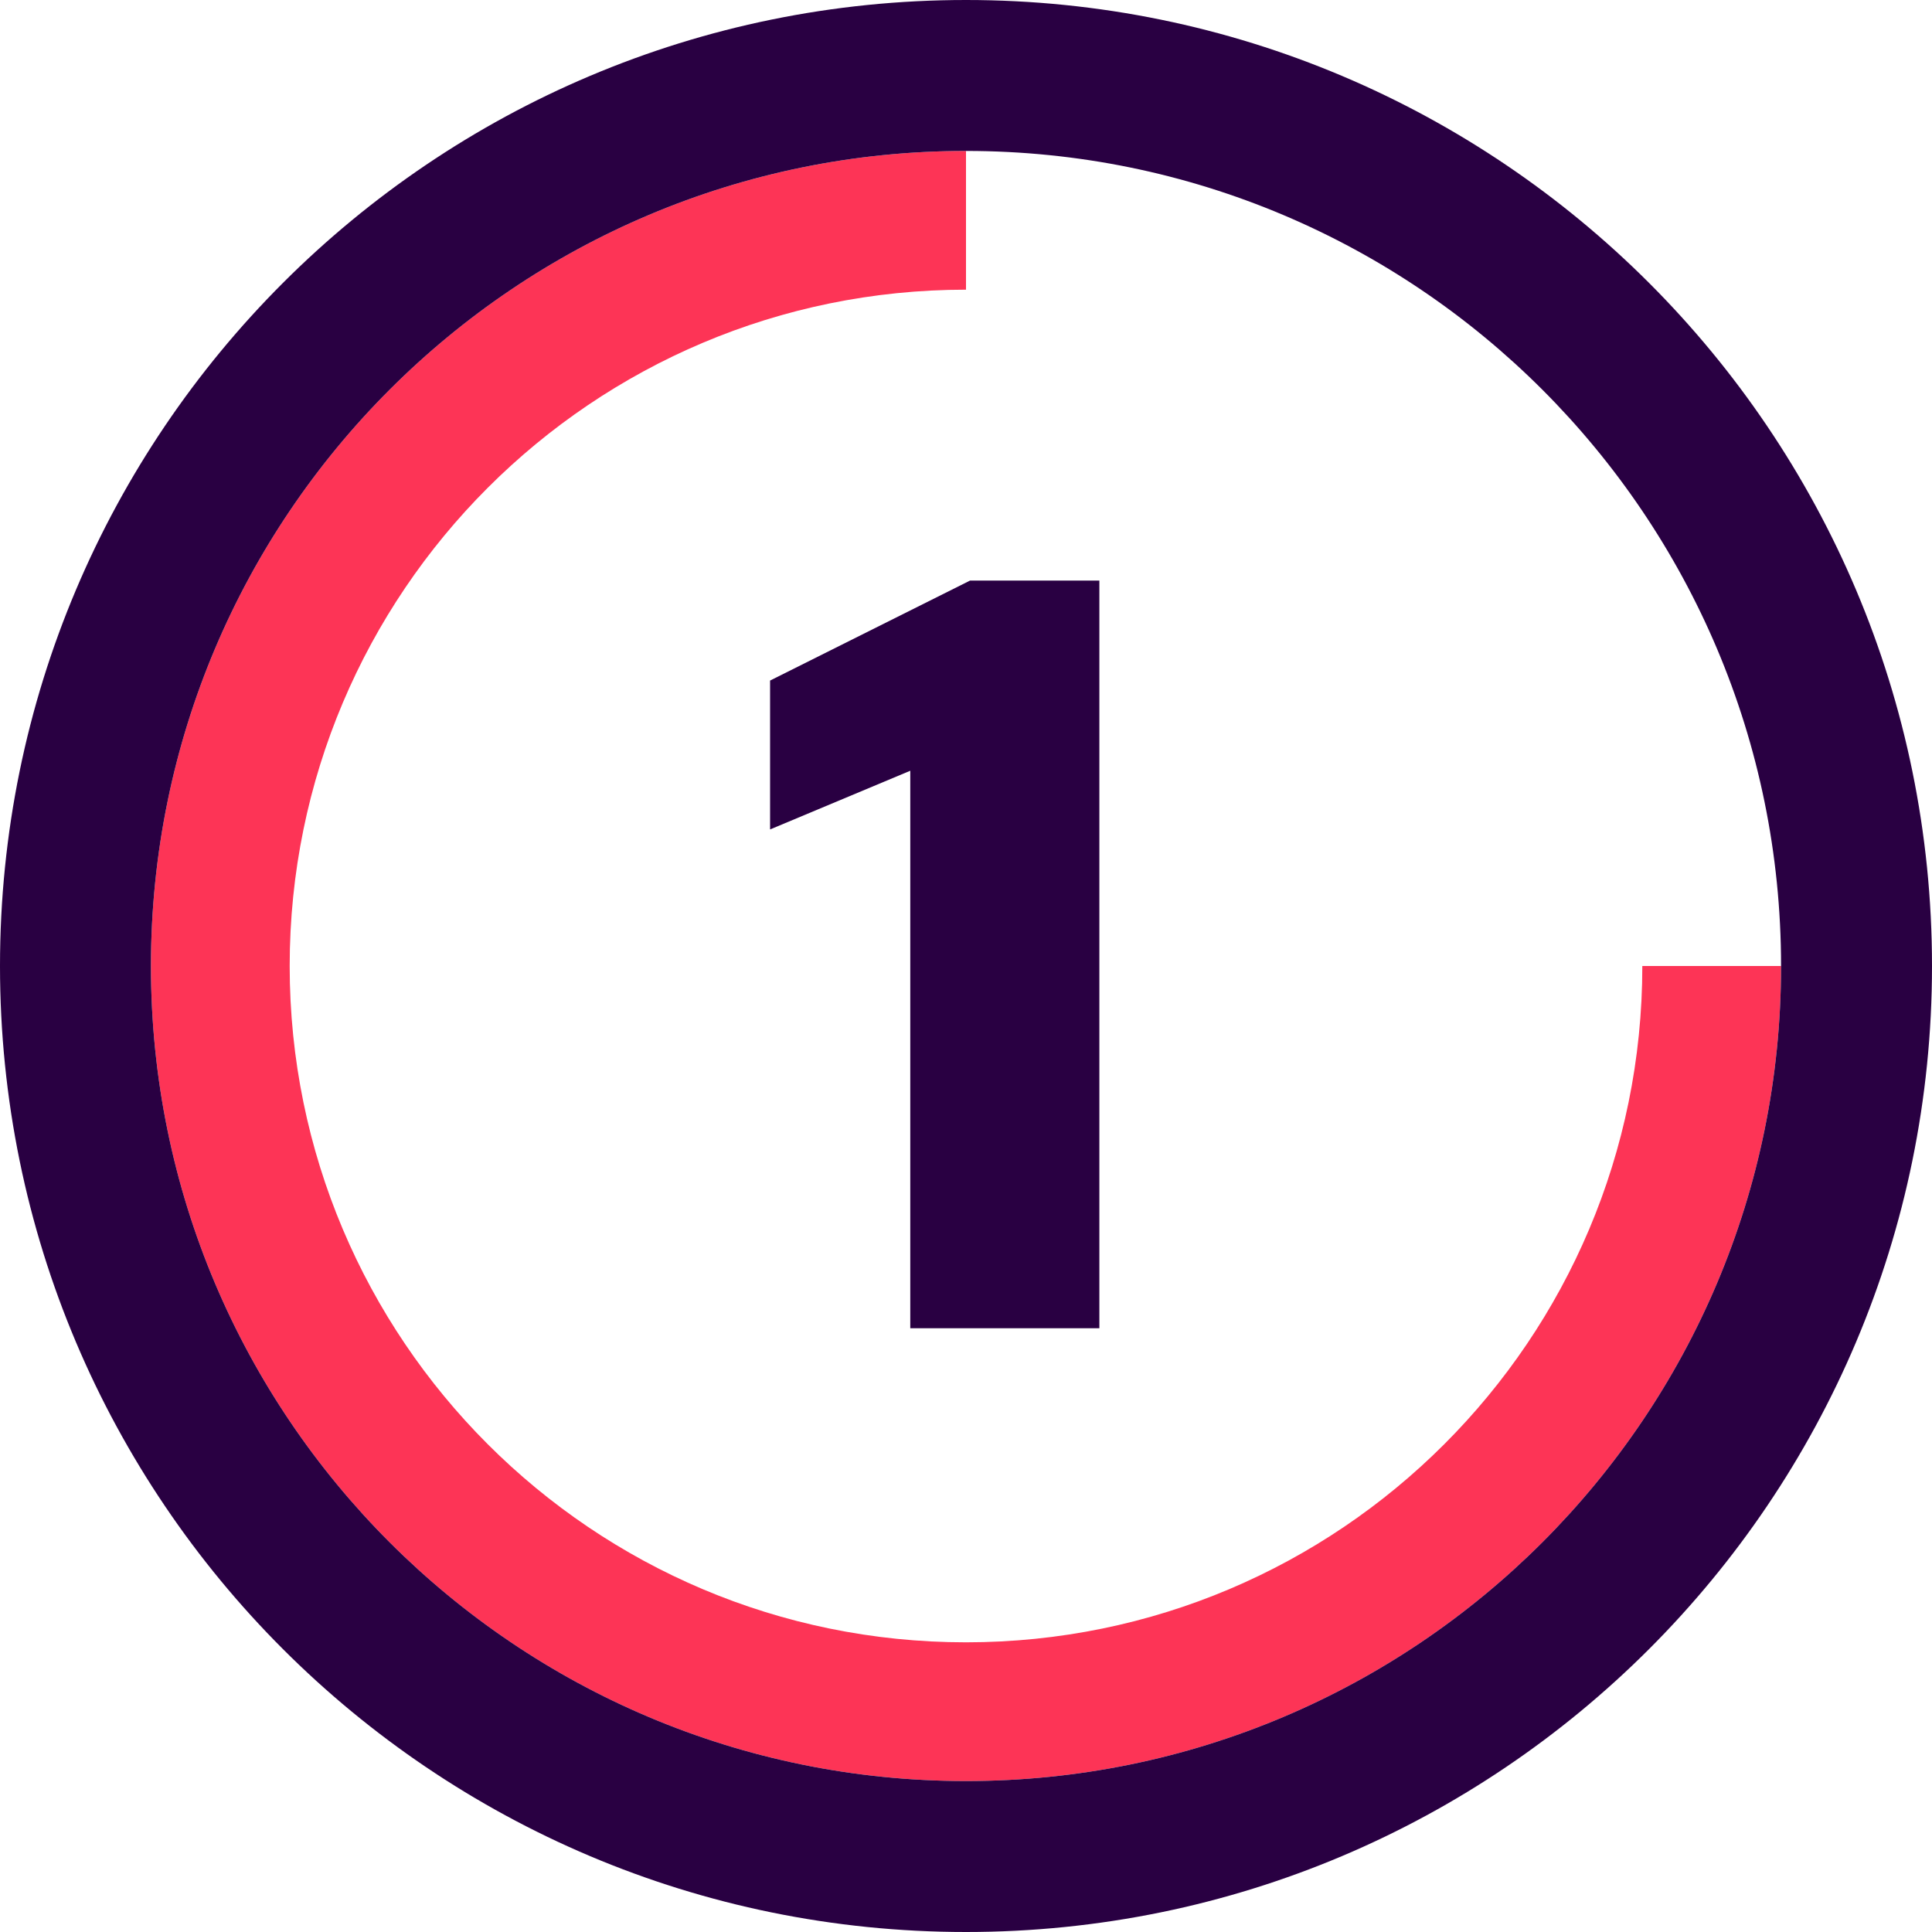 <svg width="32" height="32" viewBox="0 0 32 32" fill="none" xmlns="http://www.w3.org/2000/svg">
<g clip-path="url(#clip0_18579_1662)">
<path fill-rule="evenodd" clip-rule="evenodd" d="M16 27.202C22.187 27.202 27.202 22.187 27.202 16L29.5 16C29.5 23.456 23.456 29.5 16 29.5C8.544 29.5 2.5 23.456 2.5 16C2.5 8.544 8.544 2.5 16 2.5L16 4.798C9.813 4.798 4.798 9.813 4.798 16C4.798 22.187 9.813 27.202 16 27.202Z" fill="#FD3456"/>
<path fill-rule="evenodd" clip-rule="evenodd" d="M16 29.5C23.456 29.5 29.5 23.456 29.5 16C29.5 8.544 23.456 2.5 16 2.5C8.544 2.5 2.5 8.544 2.5 16C2.5 23.456 8.544 29.5 16 29.5ZM16 32C24.837 32 32 24.837 32 16C32 7.163 24.837 0 16 0C7.163 0 0 7.163 0 16C0 24.837 7.163 32 16 32Z" fill="#290042"/>
<path d="M15.077 22V12.766L12.755 13.738V11.272L16.067 9.616H18.209V22H15.077Z" fill="#290042"/>
</g>
<defs>
<clipPath id="clip0_18579_1662">
<rect width="32" height="32" fill="white"/>
</clipPath>
</defs>
</svg>
